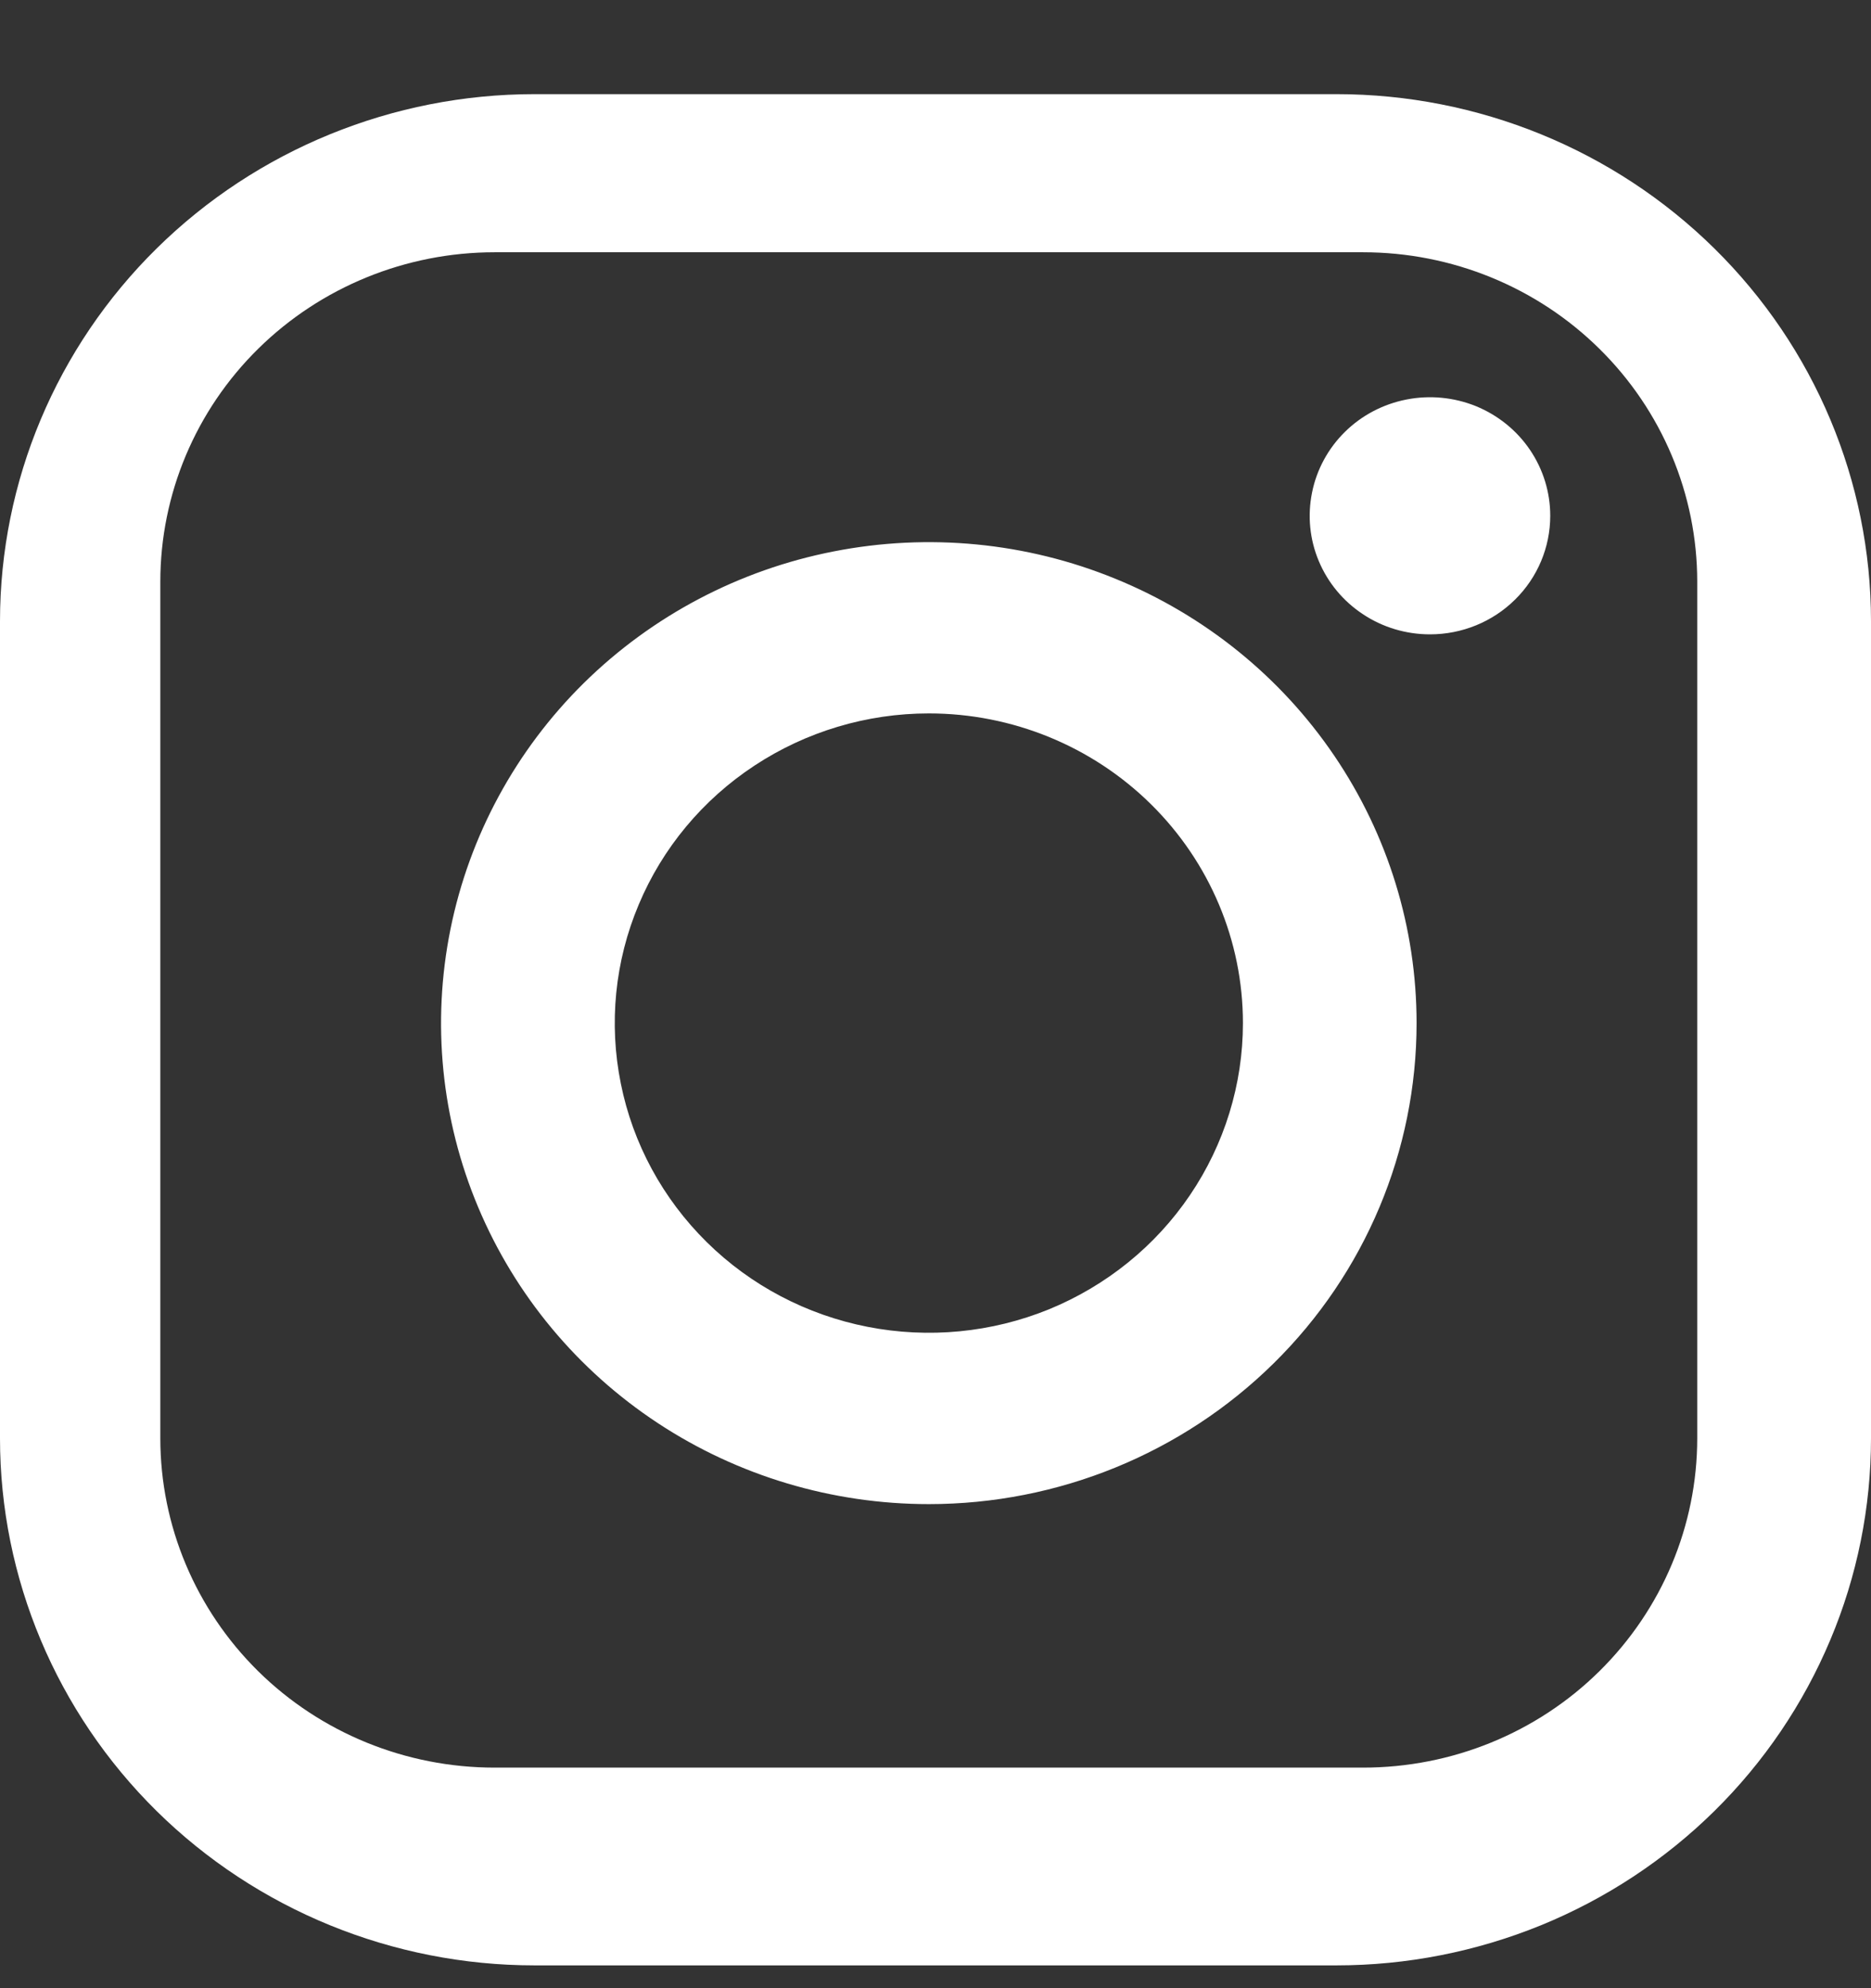 <?xml version="1.0" encoding="UTF-8"?> <svg xmlns="http://www.w3.org/2000/svg" width="16" height="17" viewBox="0 0 16 17" fill="none"><rect x="0" y="0" width="16" height="17" fill="#333333" stroke="none"/><path fill-rule="evenodd" clip-rule="evenodd" d="M11.429 16.805H4.571C3.359 16.805 2.196 16.33 1.339 15.485C0.482 14.639 0 13.493 0 12.298V5.312C0 4.116 0.482 2.97 1.339 2.125C2.196 1.28 3.359 0.805 4.571 0.805H11.429C12.641 0.805 13.804 1.28 14.661 2.125C15.518 2.97 16 4.116 16 5.312V12.298C16 12.889 15.882 13.476 15.652 14.022C15.422 14.569 15.086 15.066 14.661 15.485C14.237 15.903 13.733 16.235 13.178 16.462C12.623 16.688 12.029 16.805 11.429 16.805ZM14.514 4.974C14.514 4.227 14.213 3.51 13.677 2.982C13.142 2.454 12.415 2.157 11.657 2.157H4.229C3.471 2.157 2.744 2.454 2.208 2.982C1.672 3.51 1.371 4.227 1.371 4.974V12.298C1.371 13.045 1.672 13.761 2.208 14.29C2.744 14.818 3.471 15.114 4.229 15.114H11.657C12.415 15.114 13.142 14.818 13.677 14.29C14.213 13.761 14.514 13.045 14.514 12.298V4.974ZM12.229 5.424C12.025 5.424 11.826 5.365 11.657 5.253C11.488 5.142 11.356 4.984 11.278 4.798C11.2 4.613 11.18 4.409 11.22 4.212C11.259 4.016 11.357 3.835 11.501 3.693C11.645 3.551 11.828 3.455 12.028 3.416C12.227 3.377 12.434 3.397 12.622 3.473C12.81 3.55 12.971 3.68 13.084 3.847C13.197 4.014 13.257 4.21 13.257 4.41C13.257 4.679 13.149 4.937 12.956 5.127C12.763 5.318 12.501 5.424 12.229 5.424ZM7.943 12.861C7.118 12.861 6.311 12.62 5.625 12.168C4.939 11.716 4.405 11.074 4.089 10.322C3.773 9.571 3.691 8.744 3.852 7.946C4.013 7.148 4.41 6.415 4.993 5.84C5.577 5.265 6.32 4.873 7.129 4.715C7.938 4.556 8.777 4.637 9.539 4.949C10.301 5.26 10.953 5.787 11.411 6.463C11.87 7.14 12.114 7.935 12.114 8.748C12.114 9.839 11.675 10.885 10.893 11.656C10.11 12.428 9.049 12.861 7.943 12.861ZM7.943 6.1C7.412 6.1 6.892 6.256 6.451 6.547C6.009 6.838 5.665 7.251 5.462 7.735C5.258 8.219 5.205 8.751 5.309 9.265C5.412 9.779 5.668 10.25 6.044 10.621C6.419 10.991 6.898 11.243 7.419 11.345C7.94 11.447 8.48 11.395 8.971 11.195C9.461 10.994 9.881 10.655 10.176 10.219C10.471 9.784 10.629 9.272 10.629 8.748C10.629 8.046 10.346 7.373 9.842 6.876C9.338 6.379 8.655 6.1 7.943 6.1Z" fill="white"></path></svg> 
